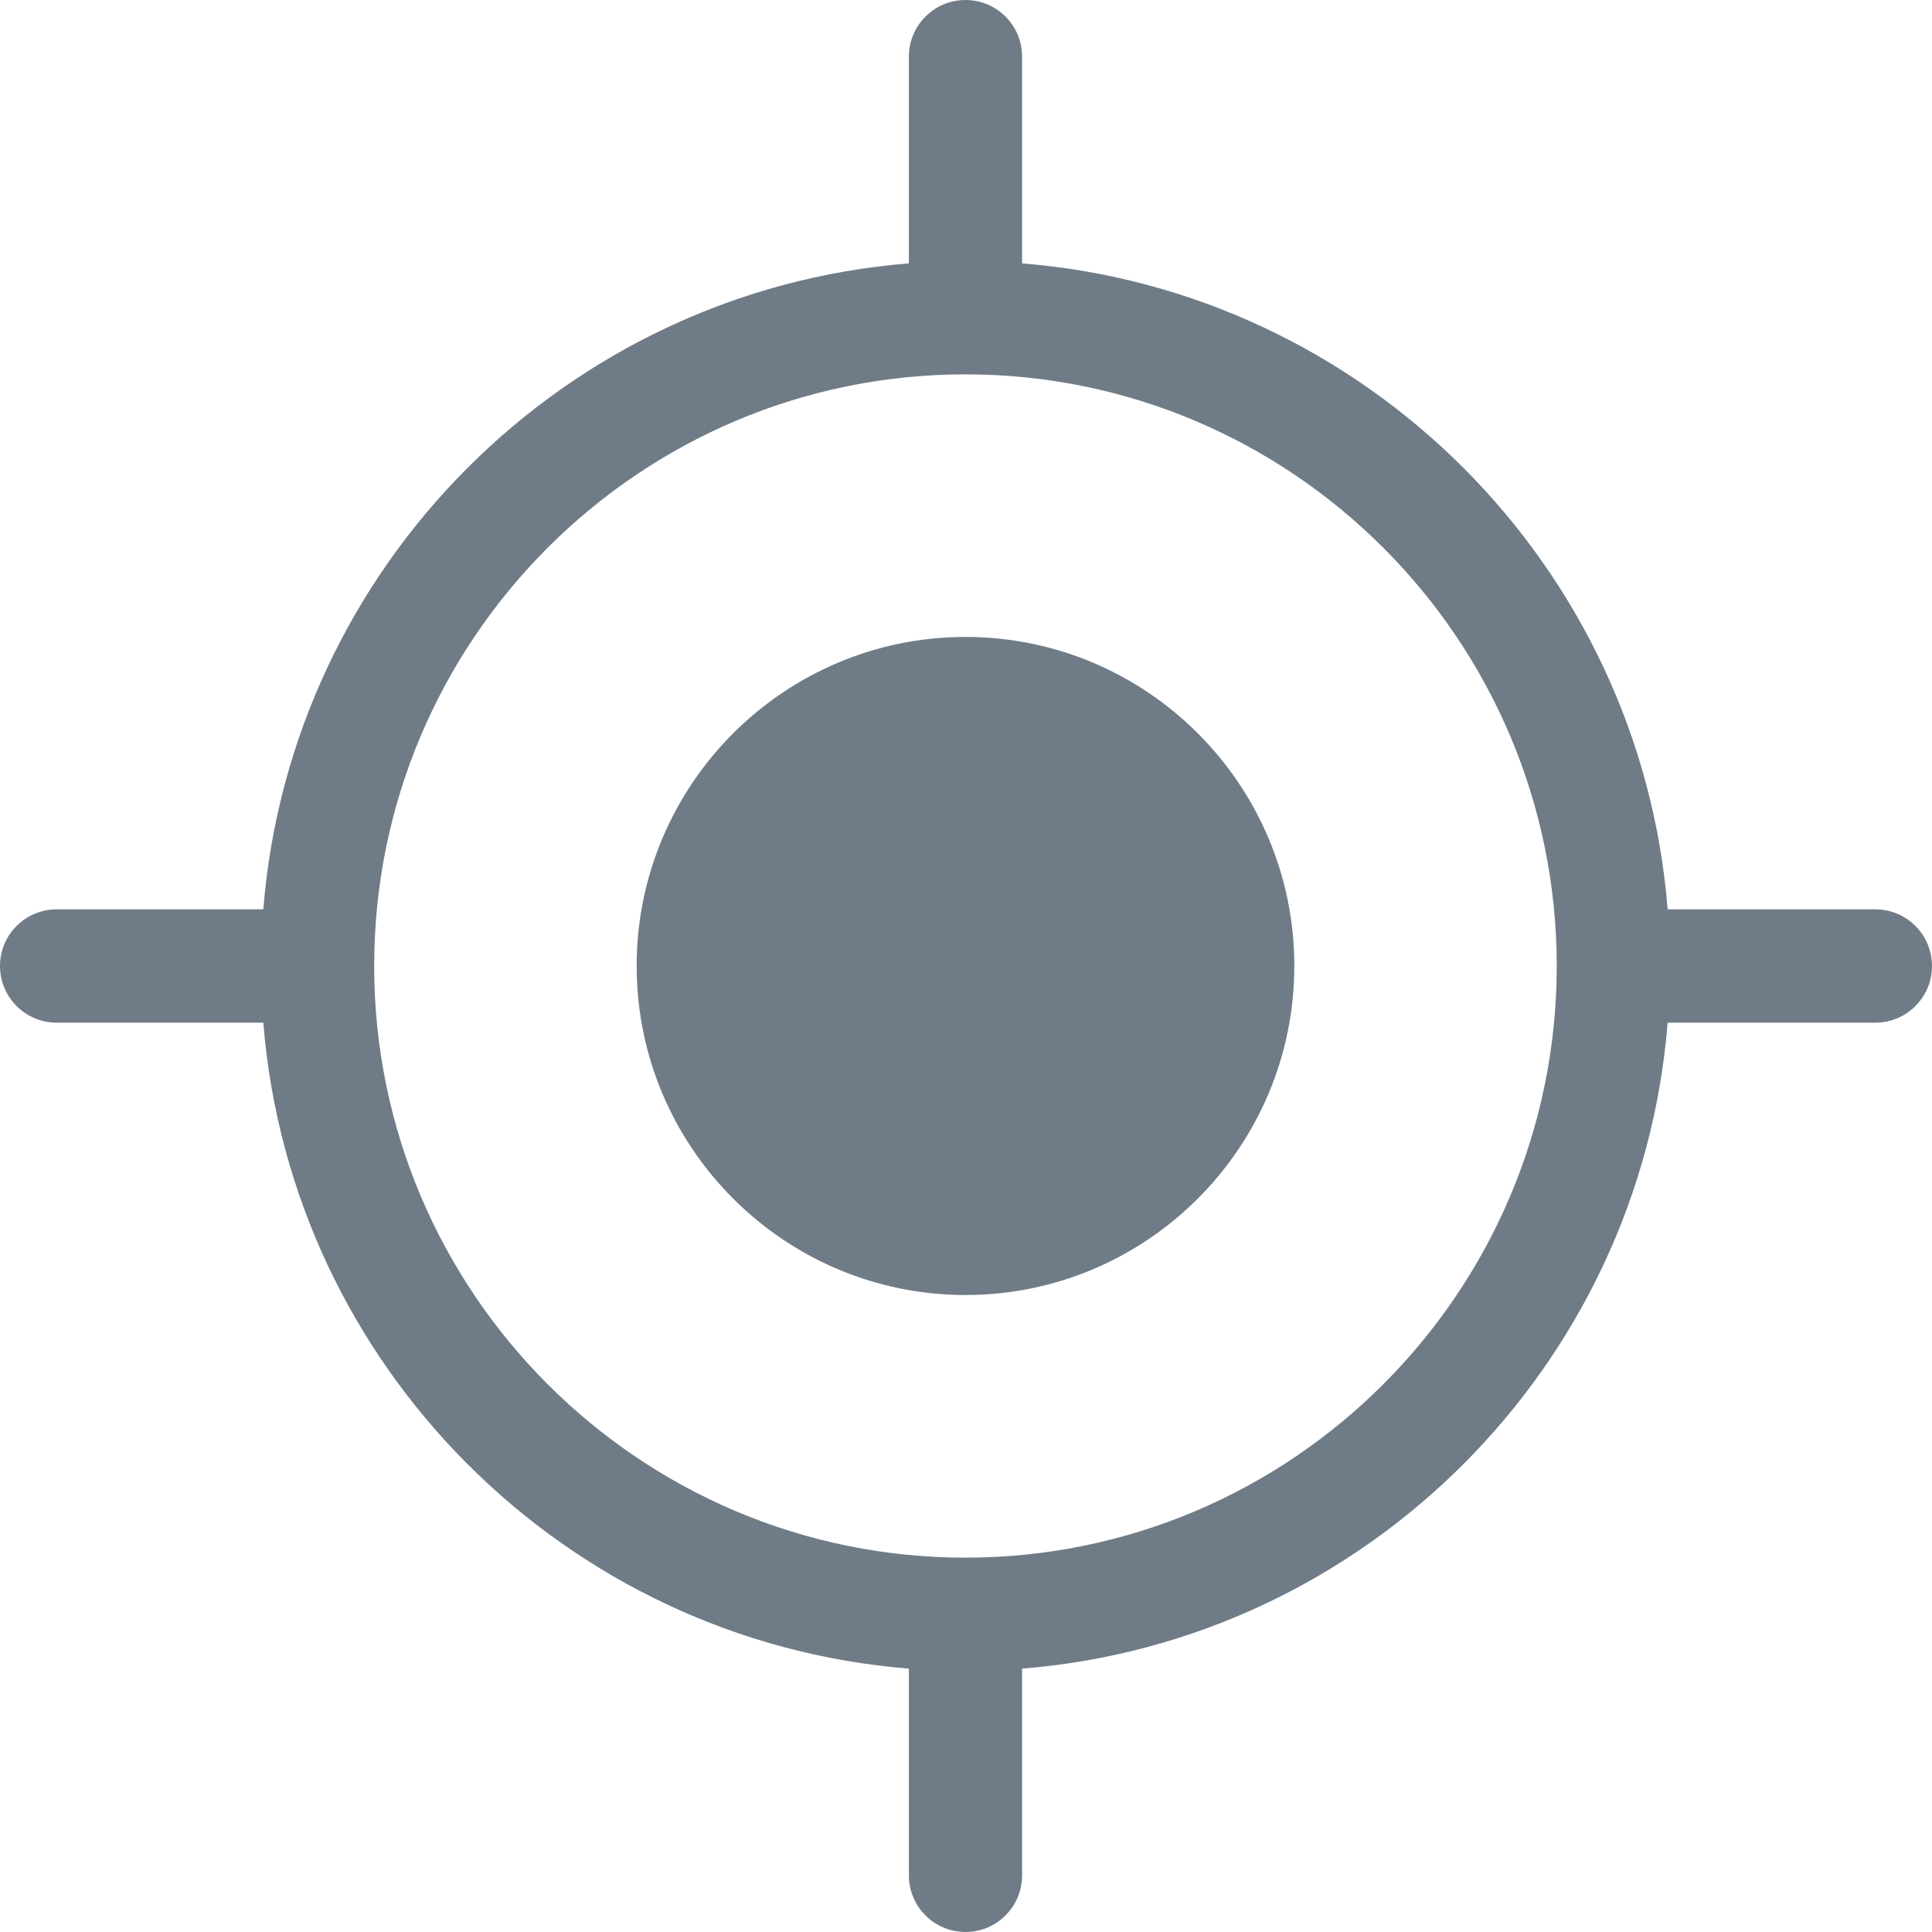 <svg width="34" height="34" viewBox="0 0 34 34" fill="none" xmlns="http://www.w3.org/2000/svg">
<path d="M16.991 22.79C13.8 22.79 11.204 20.192 11.204 16.999C11.204 13.807 13.8 11.209 16.991 11.209C20.182 11.209 22.778 13.807 22.778 16.999C22.778 20.192 20.182 22.79 16.991 22.79Z" fill="#0F2638" fill-opacity="0.6"/>
<path d="M33.004 17.997H29.348C28.865 24.044 24.03 28.882 17.987 29.365V33.004C17.987 33.554 17.541 34 16.991 34C16.441 34 15.995 33.554 15.995 33.004V29.365C9.952 28.882 5.116 24.044 4.634 17.997H0.996C0.446 17.997 0 17.55 0 17C0 16.45 0.446 16.003 0.996 16.003H4.634C5.116 9.956 9.952 5.118 15.995 4.635V0.996C15.995 0.446 16.441 0 16.991 0C17.541 0 17.987 0.446 17.987 0.996V4.635C24.03 5.118 28.866 9.956 29.348 16.003H33.004C33.554 16.003 34 16.45 34 17C34 17.55 33.554 17.997 33.004 17.997ZM16.991 6.588C11.253 6.588 6.585 11.259 6.585 17C6.585 22.741 11.253 27.412 16.991 27.412C22.729 27.412 27.396 22.741 27.396 17C27.396 11.259 22.729 6.588 16.991 6.588Z" fill="#0F2638" fill-opacity="0.6"/>
</svg>
